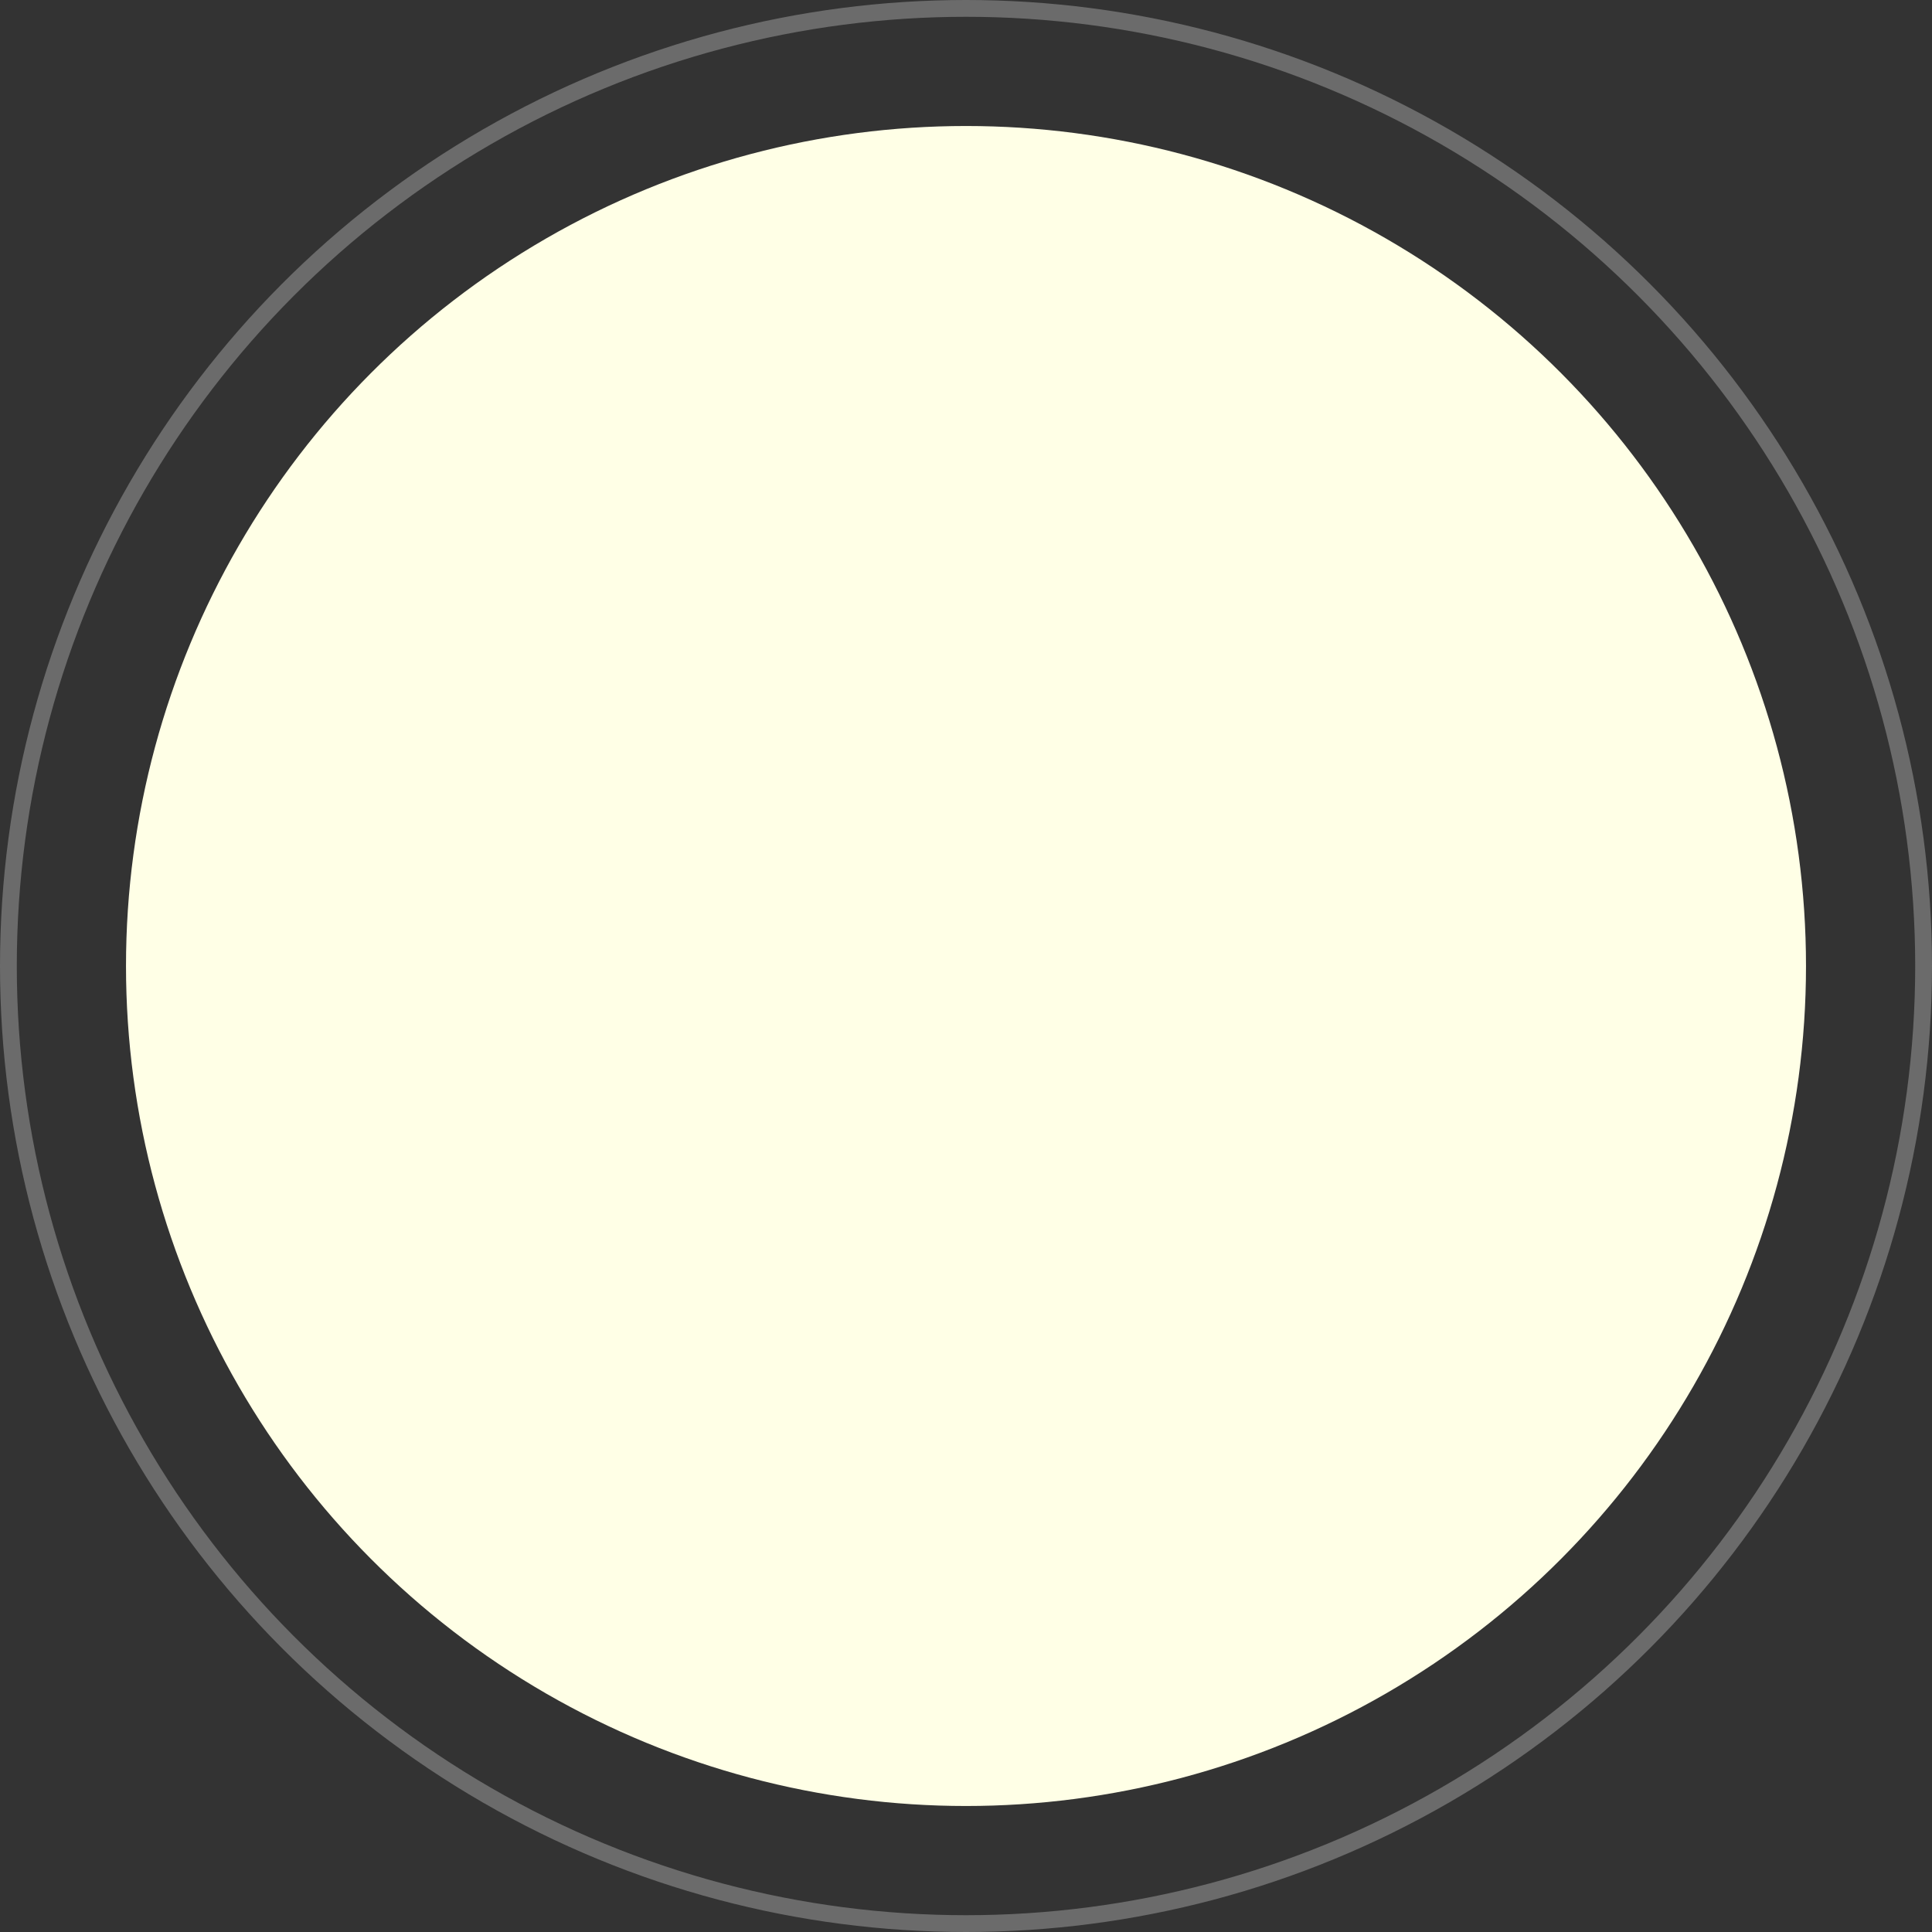 <?xml version="1.0" encoding="UTF-8"?> <svg xmlns="http://www.w3.org/2000/svg" width="230" height="230" viewBox="0 0 230 230" fill="none"><rect x="0" y="0" width="230" height="230" fill="#333333" stroke="none"/> <circle cx="115" cy="115" r="100" fill="#FFFFE6"></circle> <circle cx="115" cy="115" r="114" stroke="#6B6B6B" stroke-width="2"></circle> </svg> 